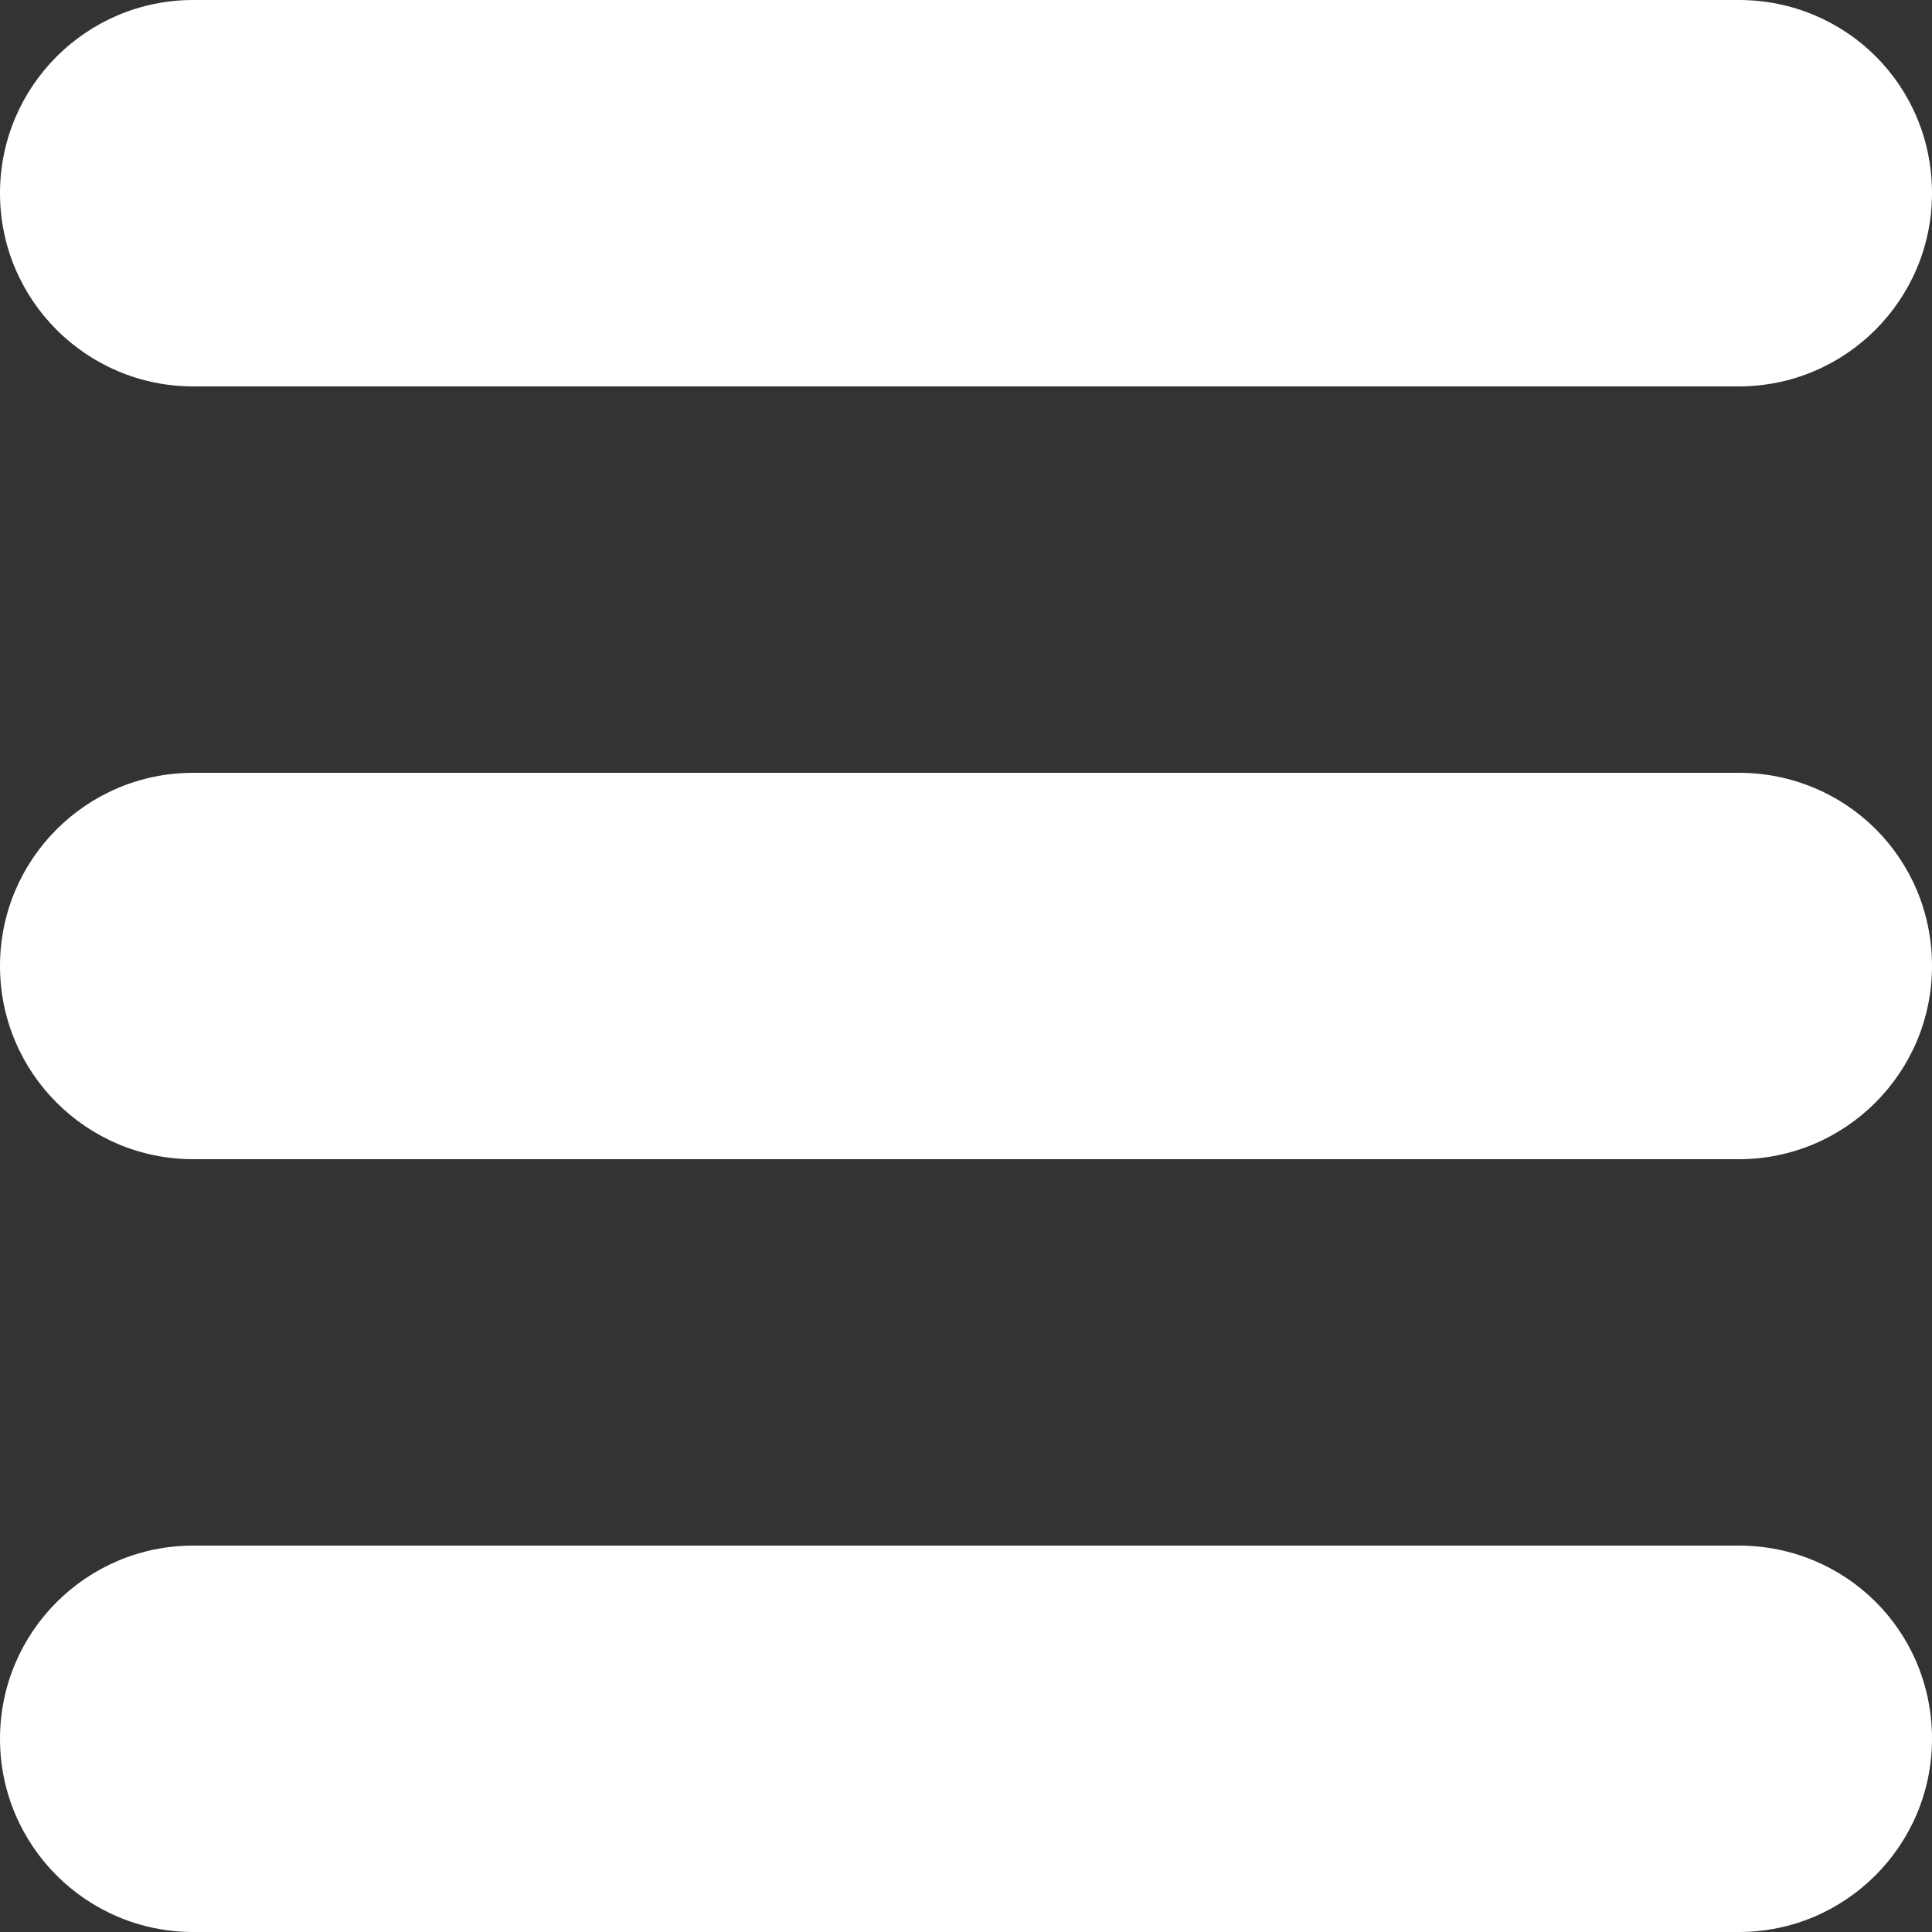 <svg xmlns="http://www.w3.org/2000/svg" xmlns:xlink="http://www.w3.org/1999/xlink" version="1.1" id="Layer_1" x="0px" y="0px" width="50px" height="50px" viewBox="0 0 50 50" enable-background="new 0 0 50 50" xml:space="preserve">
<rect x="0" y="0" width="50" height="50" fill="#333333" stroke="none"/>
<g>
	<path fill="#FFFFFF" d="M50 5c0 2.761-2.239 5-5 5H5c-2.761 0-5-2.239-5-5l0 0c0-2.761 2.239-5 5-5h40C47.761 0 50 2.2 50 5L50 5 z"/>
	<path fill="#FFFFFF" d="M50 25c0 2.761-2.239 5-5 5H5c-2.761 0-5-2.239-5-5l0 0c0-2.761 2.239-5 5-5h40C47.761 20 50 22.2 50 25 L50 25z"/>
	<path fill="#FFFFFF" d="M50 45c0 2.761-2.239 5-5 5H5c-2.761 0-5-2.239-5-5l0 0c0-2.761 2.239-5 5-5h40C47.761 40 50 42.2 50 45 L50 45z"/>
</g>
</svg>
